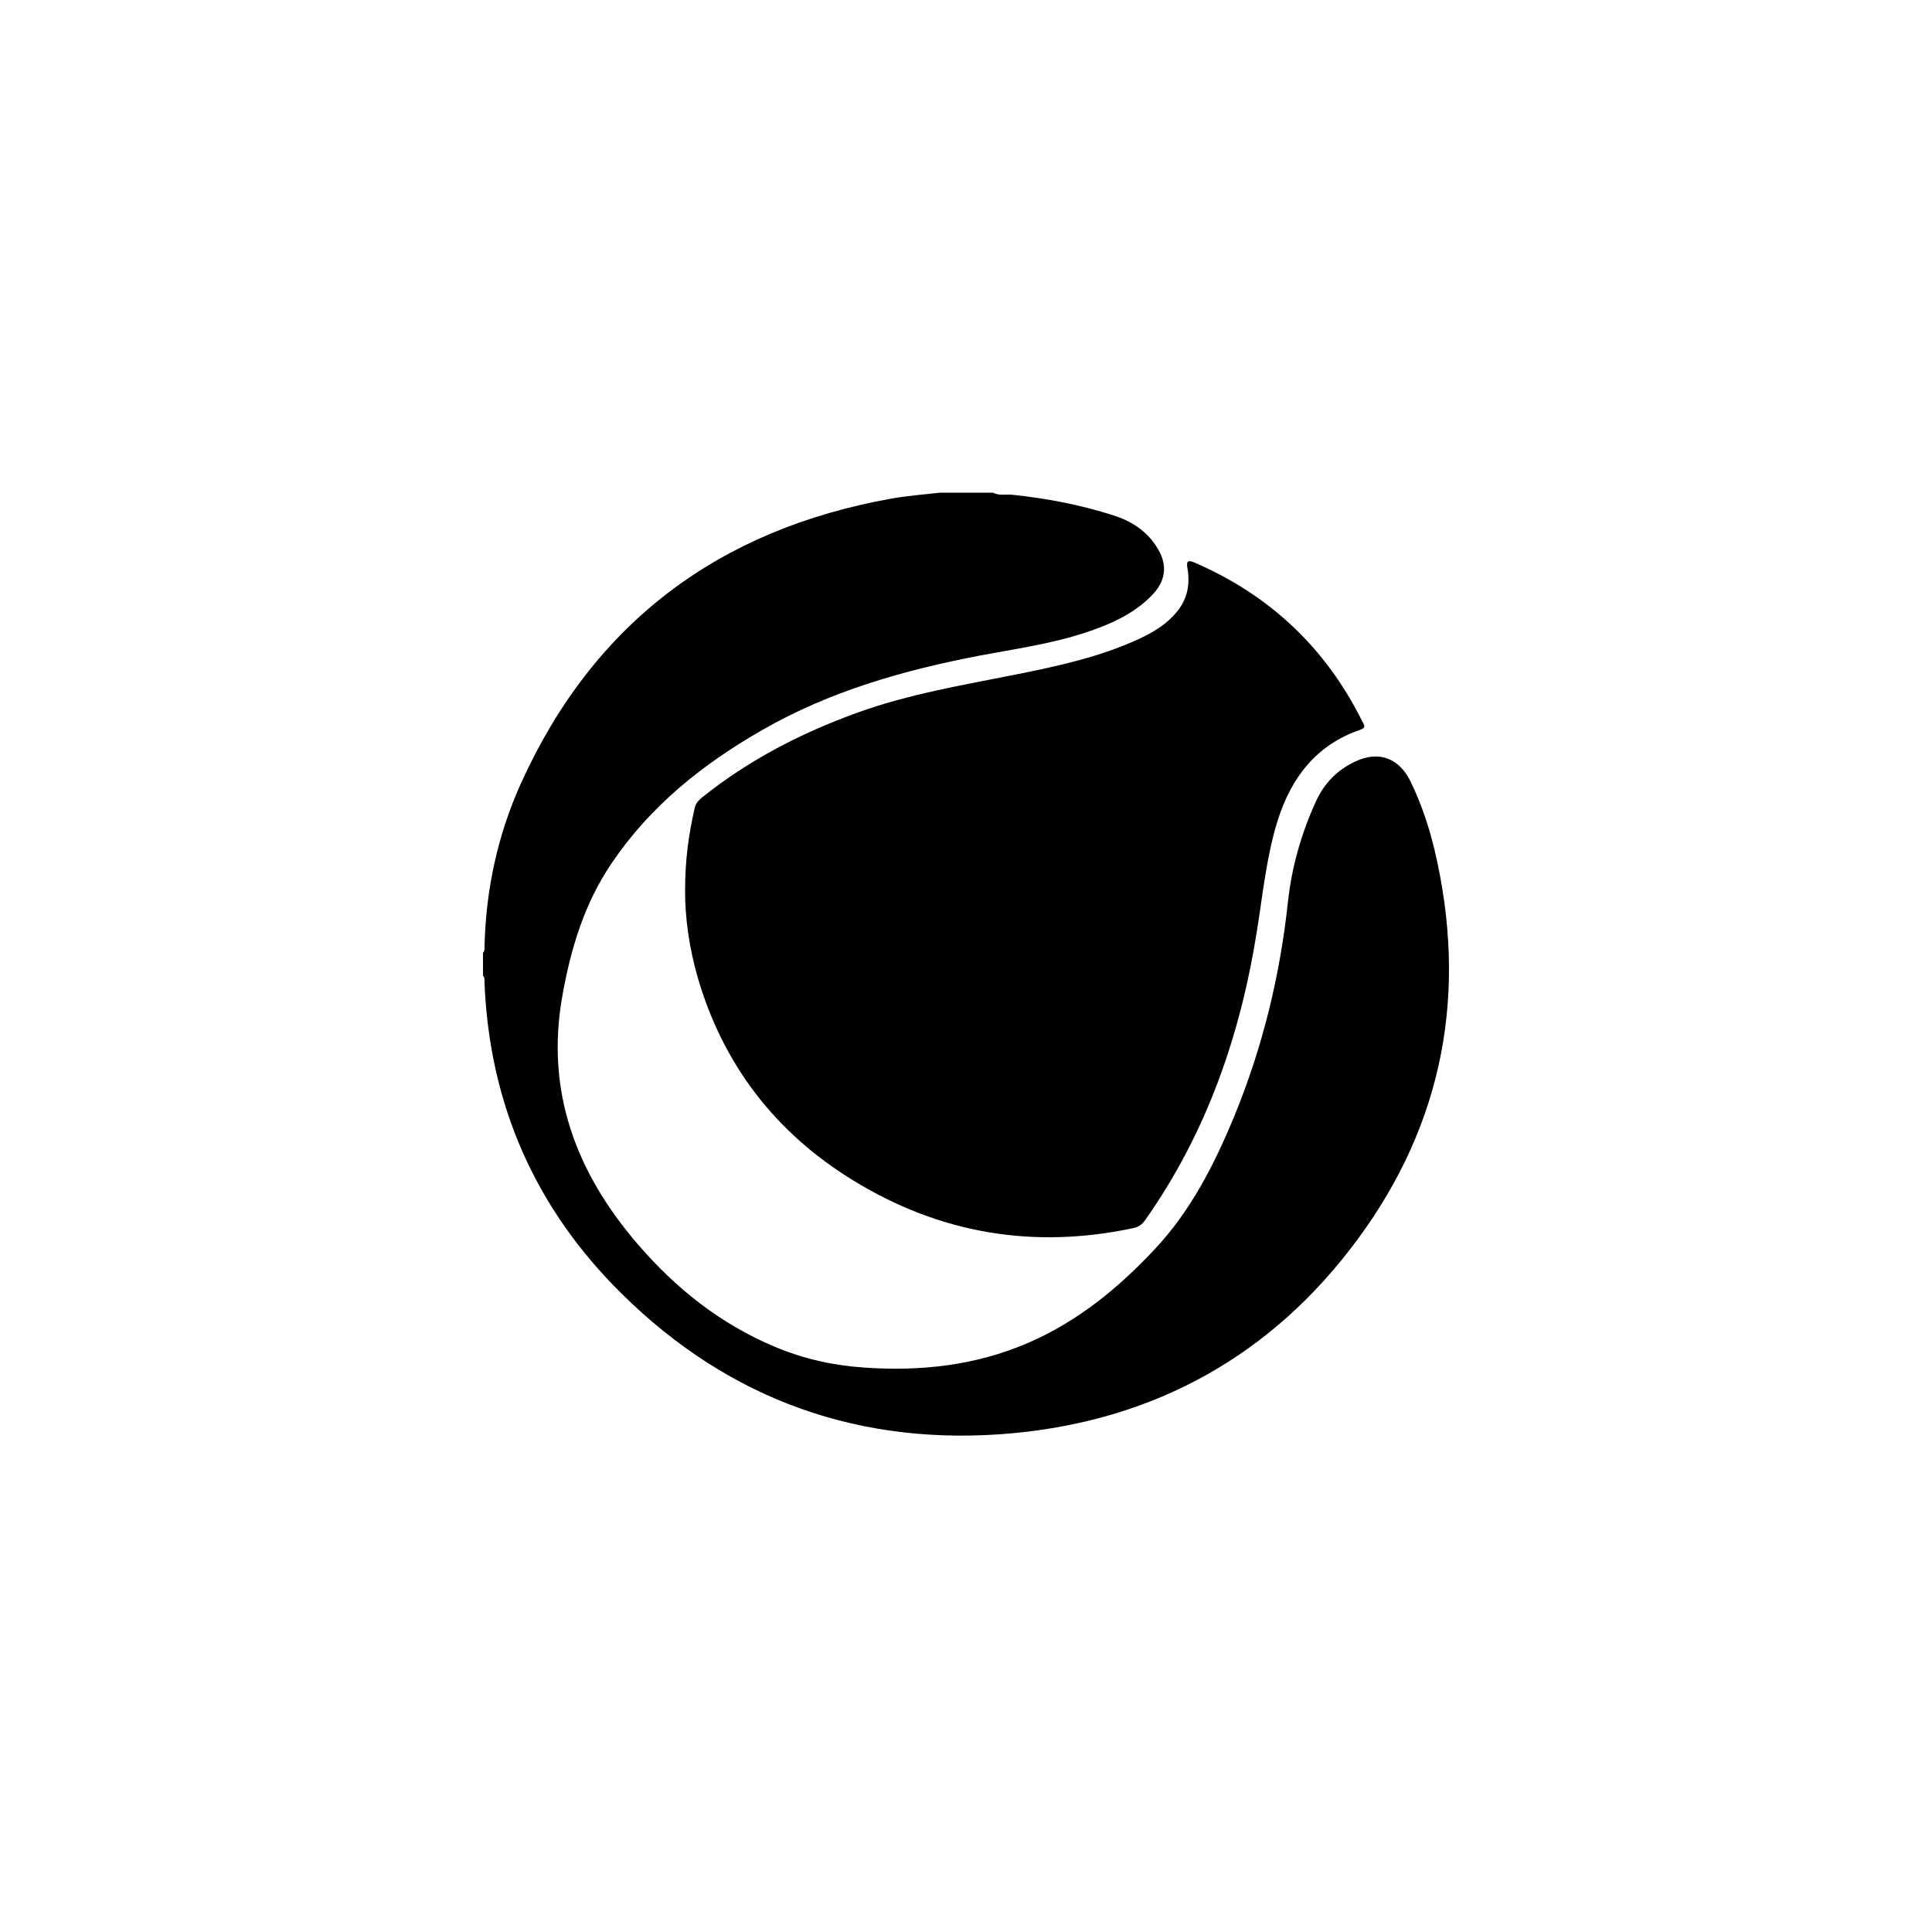 <svg width="200" height="200" viewBox="0 0 200 200" fill="none" xmlns="http://www.w3.org/2000/svg">
<path d="M102.789 51C103.416 51.334 104.121 51.157 104.787 51.216C108.352 51.59 111.858 52.258 115.286 53.358C117.069 53.928 118.596 54.892 119.654 56.484C120.927 58.37 120.771 60.1 119.164 61.712C117.245 63.638 114.816 64.679 112.309 65.505C108.763 66.665 105.081 67.175 101.438 67.863C93.563 69.377 85.924 71.539 78.912 75.568C72.761 79.086 67.316 83.43 63.3 89.385C60.48 93.552 59.069 98.249 58.207 103.143C56.464 112.99 59.637 121.363 65.964 128.733C69.921 133.352 74.583 137.066 80.224 139.425C83.162 140.663 86.237 141.351 89.411 141.567C95.267 141.98 100.987 141.371 106.432 139.012C111.525 136.811 115.717 133.391 119.478 129.382C123.258 125.372 125.707 120.557 127.783 115.525C130.702 108.41 132.504 101.02 133.326 93.375C133.718 89.739 134.717 86.26 136.225 82.958C137.087 81.071 138.458 79.676 140.339 78.811C142.768 77.691 144.844 78.496 146.019 80.894C147.116 83.154 147.919 85.552 148.507 87.99C151.954 102.632 149.486 116.193 140.535 128.301C131.681 140.309 119.595 146.992 104.846 148.368C89.215 149.802 75.543 145.007 64.338 133.902C55.445 125.136 50.666 114.346 50.157 101.748C50.137 101.492 50.215 101.217 50 101.001C50 100.214 50 99.428 50 98.642C50.176 98.465 50.157 98.229 50.157 97.993C50.294 92.117 51.508 86.456 53.918 81.111C61.459 64.444 74.445 54.793 92.31 51.609C93.955 51.315 95.639 51.197 97.305 51C99.126 51 100.967 51 102.789 51Z" fill="black"/>
<path d="M70.92 92.156C70.92 88.953 71.311 86.28 71.919 83.626C72.036 83.135 72.33 82.84 72.683 82.545C77.521 78.673 82.927 75.882 88.745 73.779C94.073 71.853 99.616 70.93 105.14 69.829C109.547 68.945 113.935 68.001 118.048 66.075C119.497 65.387 120.849 64.562 121.887 63.264C122.945 61.947 123.2 60.454 122.925 58.822C122.808 58.154 122.906 57.918 123.65 58.233C131.426 61.594 137.244 67.058 141.024 74.684C141.181 75.018 141.495 75.312 140.809 75.548C136.265 77.101 133.679 80.482 132.269 84.924C131.113 88.618 130.741 92.451 130.134 96.264C128.429 107.113 124.923 117.275 118.538 126.316C118.224 126.768 117.852 127.023 117.284 127.141C107 129.323 97.324 127.711 88.373 122.227C80.322 117.314 74.857 110.258 72.213 101.138C71.331 98.053 70.9 94.888 70.92 92.156Z" fill="black"/>
</svg>
